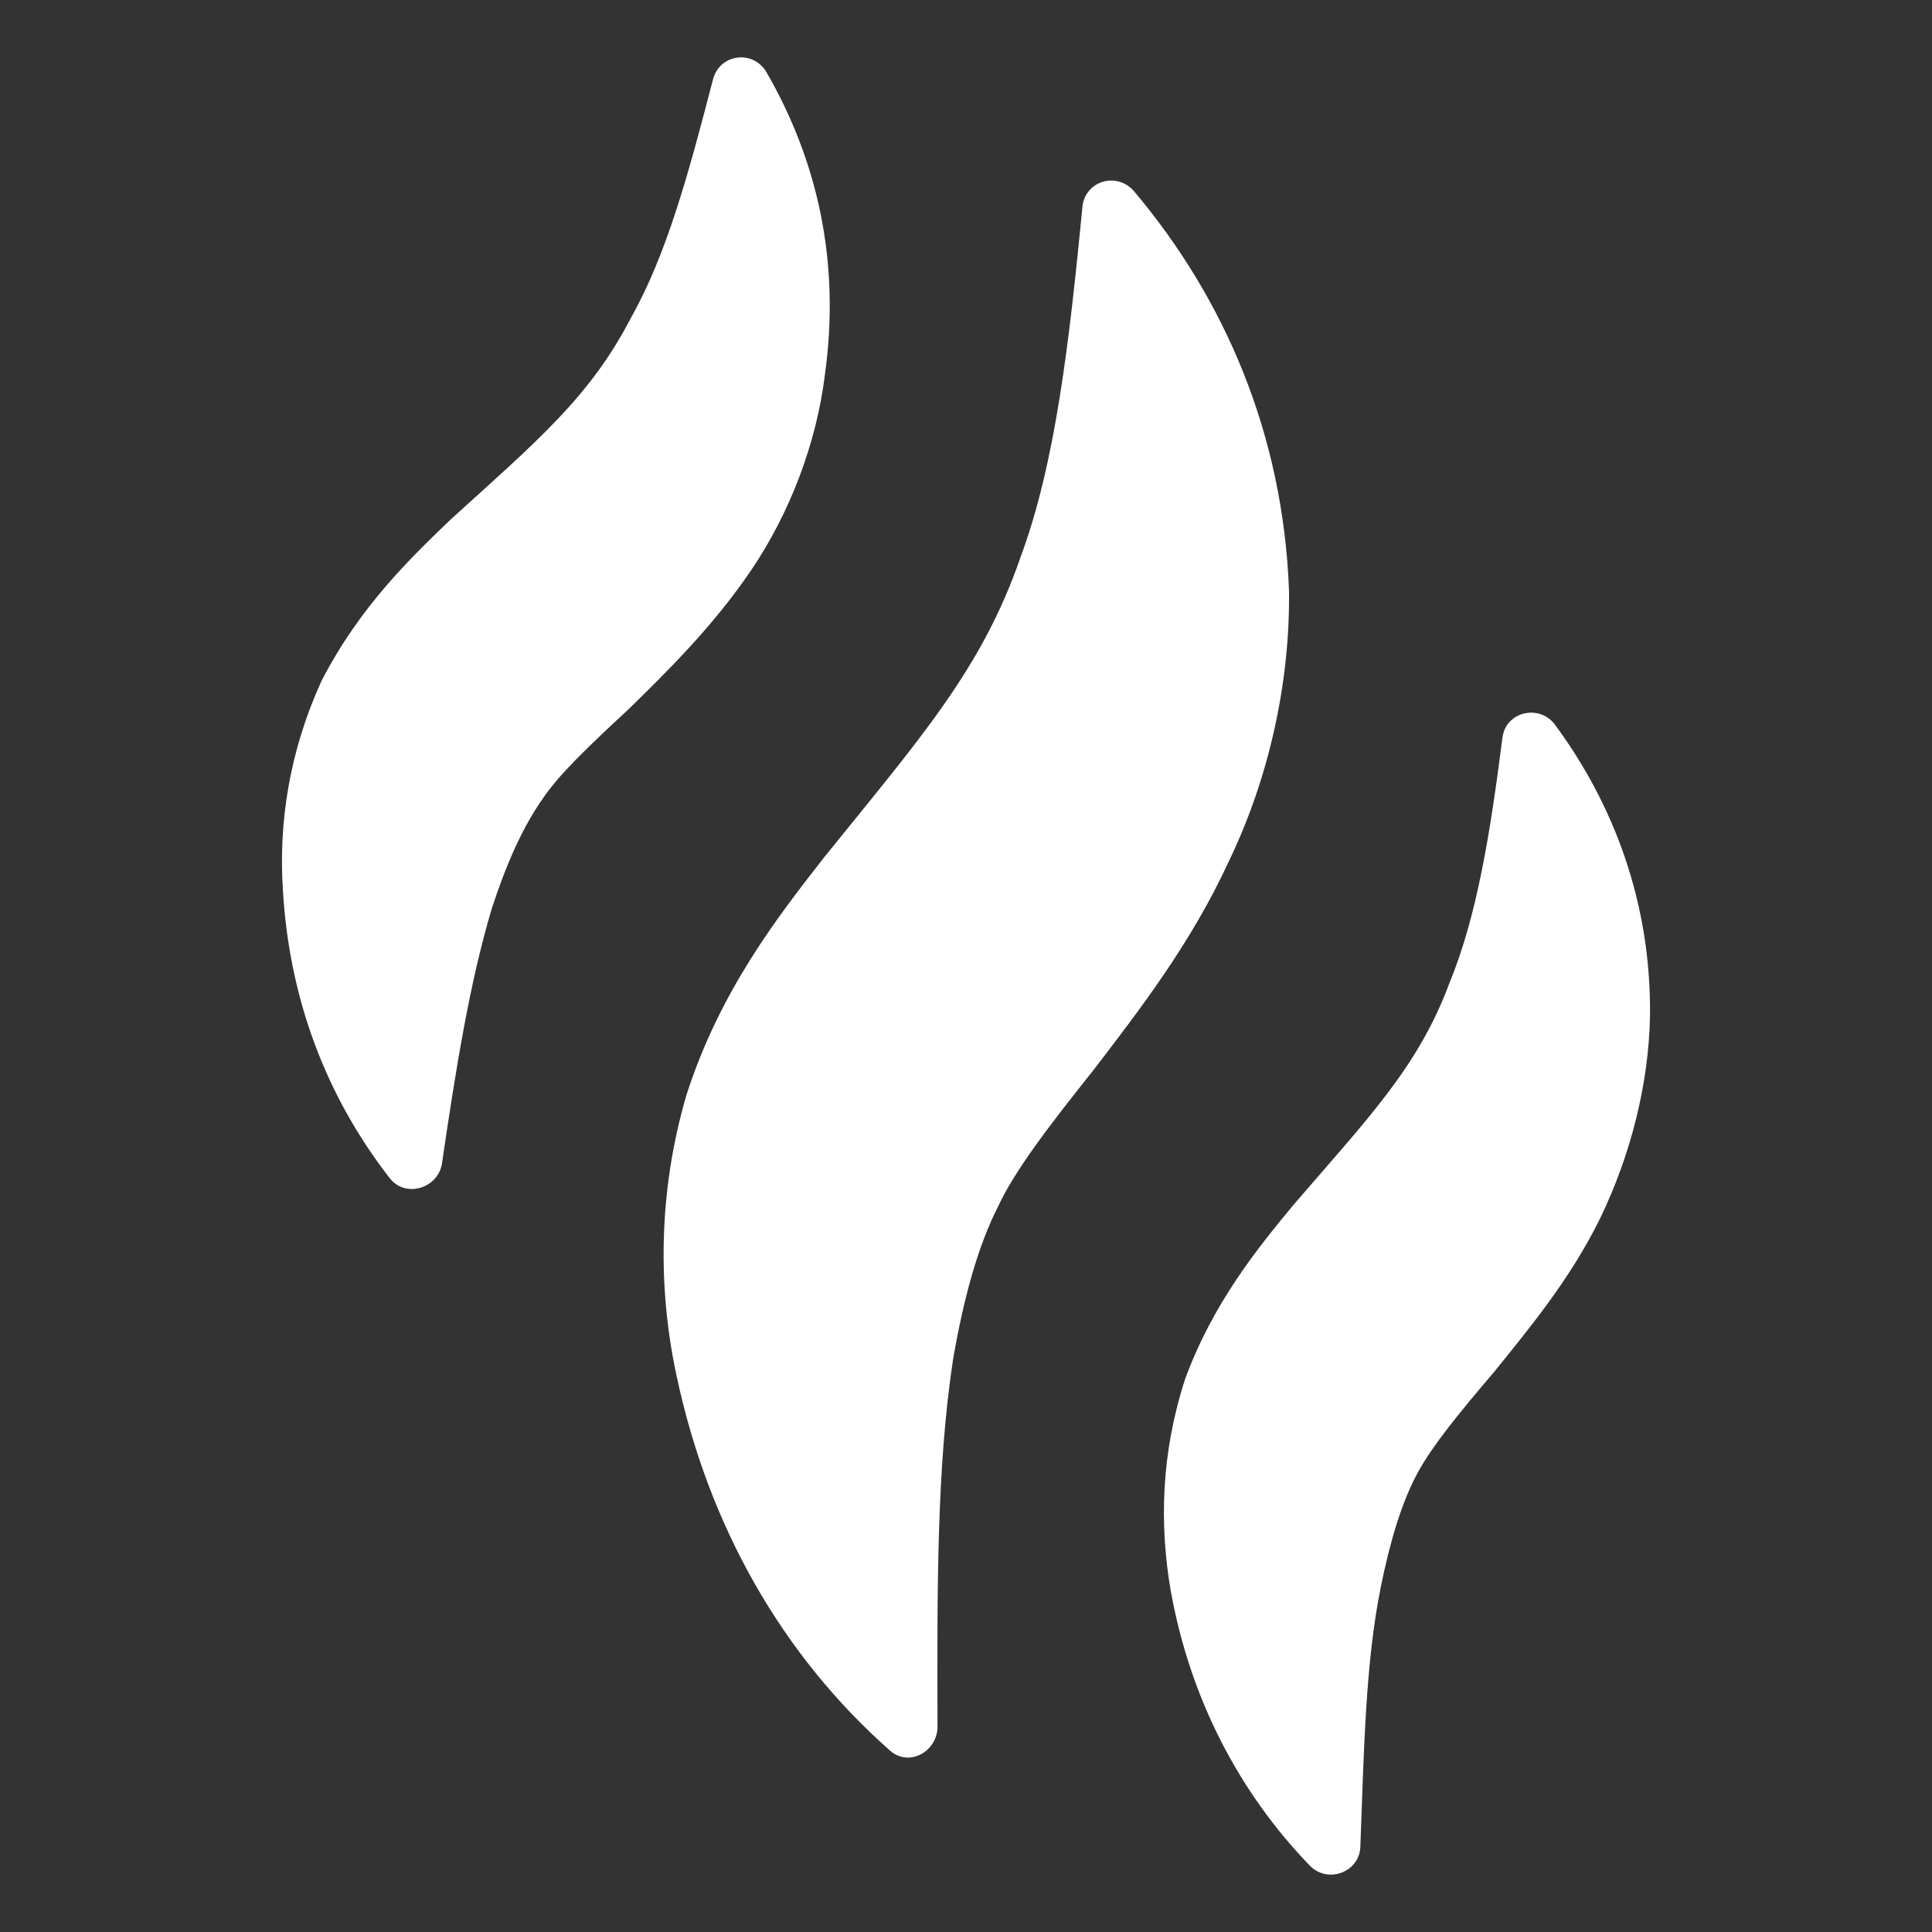 <svg width="101" height="101" viewBox="0 0 101 101" fill="none" xmlns="http://www.w3.org/2000/svg">
<rect x="0" y="0" width="101" height="101" fill="#333333" stroke="none"/>
<path d="M59.273 9.983C58.359 8.957 56.759 9.475 56.594 10.75C55.897 17.899 55.184 24.203 53.341 29.158C51.317 35.01 48.058 38.651 43.069 44.838C40.673 47.906 37.647 51.78 35.893 57.22C34.391 62.337 34.399 67.385 35.36 71.878C37.032 79.786 40.899 86.549 46.53 91.519C47.48 92.365 48.937 91.632 49.011 90.339C48.991 83.045 48.968 76.685 49.824 71.064C50.369 67.903 51.111 65.156 52.194 63.038C53.024 61.243 54.807 58.893 57.184 55.916C59.472 52.92 62.246 49.369 64.249 45.008C66.342 40.664 67.448 35.654 67.386 30.875C67.08 22.683 64.022 15.616 59.273 9.983Z" fill="white"/>
<path d="M40.063 3.764C39.365 2.594 37.639 2.807 37.278 4.135C36.01 9.019 34.869 13.275 32.976 16.63C30.83 20.776 28.022 23.105 23.559 27.157C21.471 29.164 18.807 31.71 16.804 35.604C15.126 39.284 14.562 43.001 14.788 46.505C15.117 52.273 17.083 57.343 20.344 61.553C21.15 62.651 22.84 62.151 23.094 60.894C23.841 55.812 24.551 51.376 25.709 47.498C26.45 45.218 27.316 43.243 28.361 41.772C29.172 40.534 30.792 38.992 32.862 37.074C34.843 35.138 37.291 32.736 39.291 29.776C41.291 26.816 42.682 23.172 43.12 19.615C43.959 13.617 42.694 8.314 40.063 3.764Z" fill="white"/>
<path d="M86.258 53.101C86.324 47.226 84.376 42.066 81.295 37.892C80.489 36.795 78.727 37.186 78.545 38.551C77.906 43.562 77.214 47.908 75.752 51.445C74.126 55.789 71.533 58.442 67.626 62.98C65.771 65.221 63.411 68.109 61.948 72.112C60.7 75.972 60.603 79.691 61.206 83.177C62.219 88.802 64.778 93.712 68.489 97.546C69.421 98.483 71.039 97.875 71.114 96.582C71.304 91.48 71.385 86.917 72.184 82.966C72.656 80.632 73.271 78.513 74.154 76.916C74.894 75.57 76.263 73.884 78.099 71.732C79.847 69.562 82.062 66.926 83.649 63.695C85.255 60.375 86.197 56.64 86.258 53.101Z" fill="white"/>
</svg>
